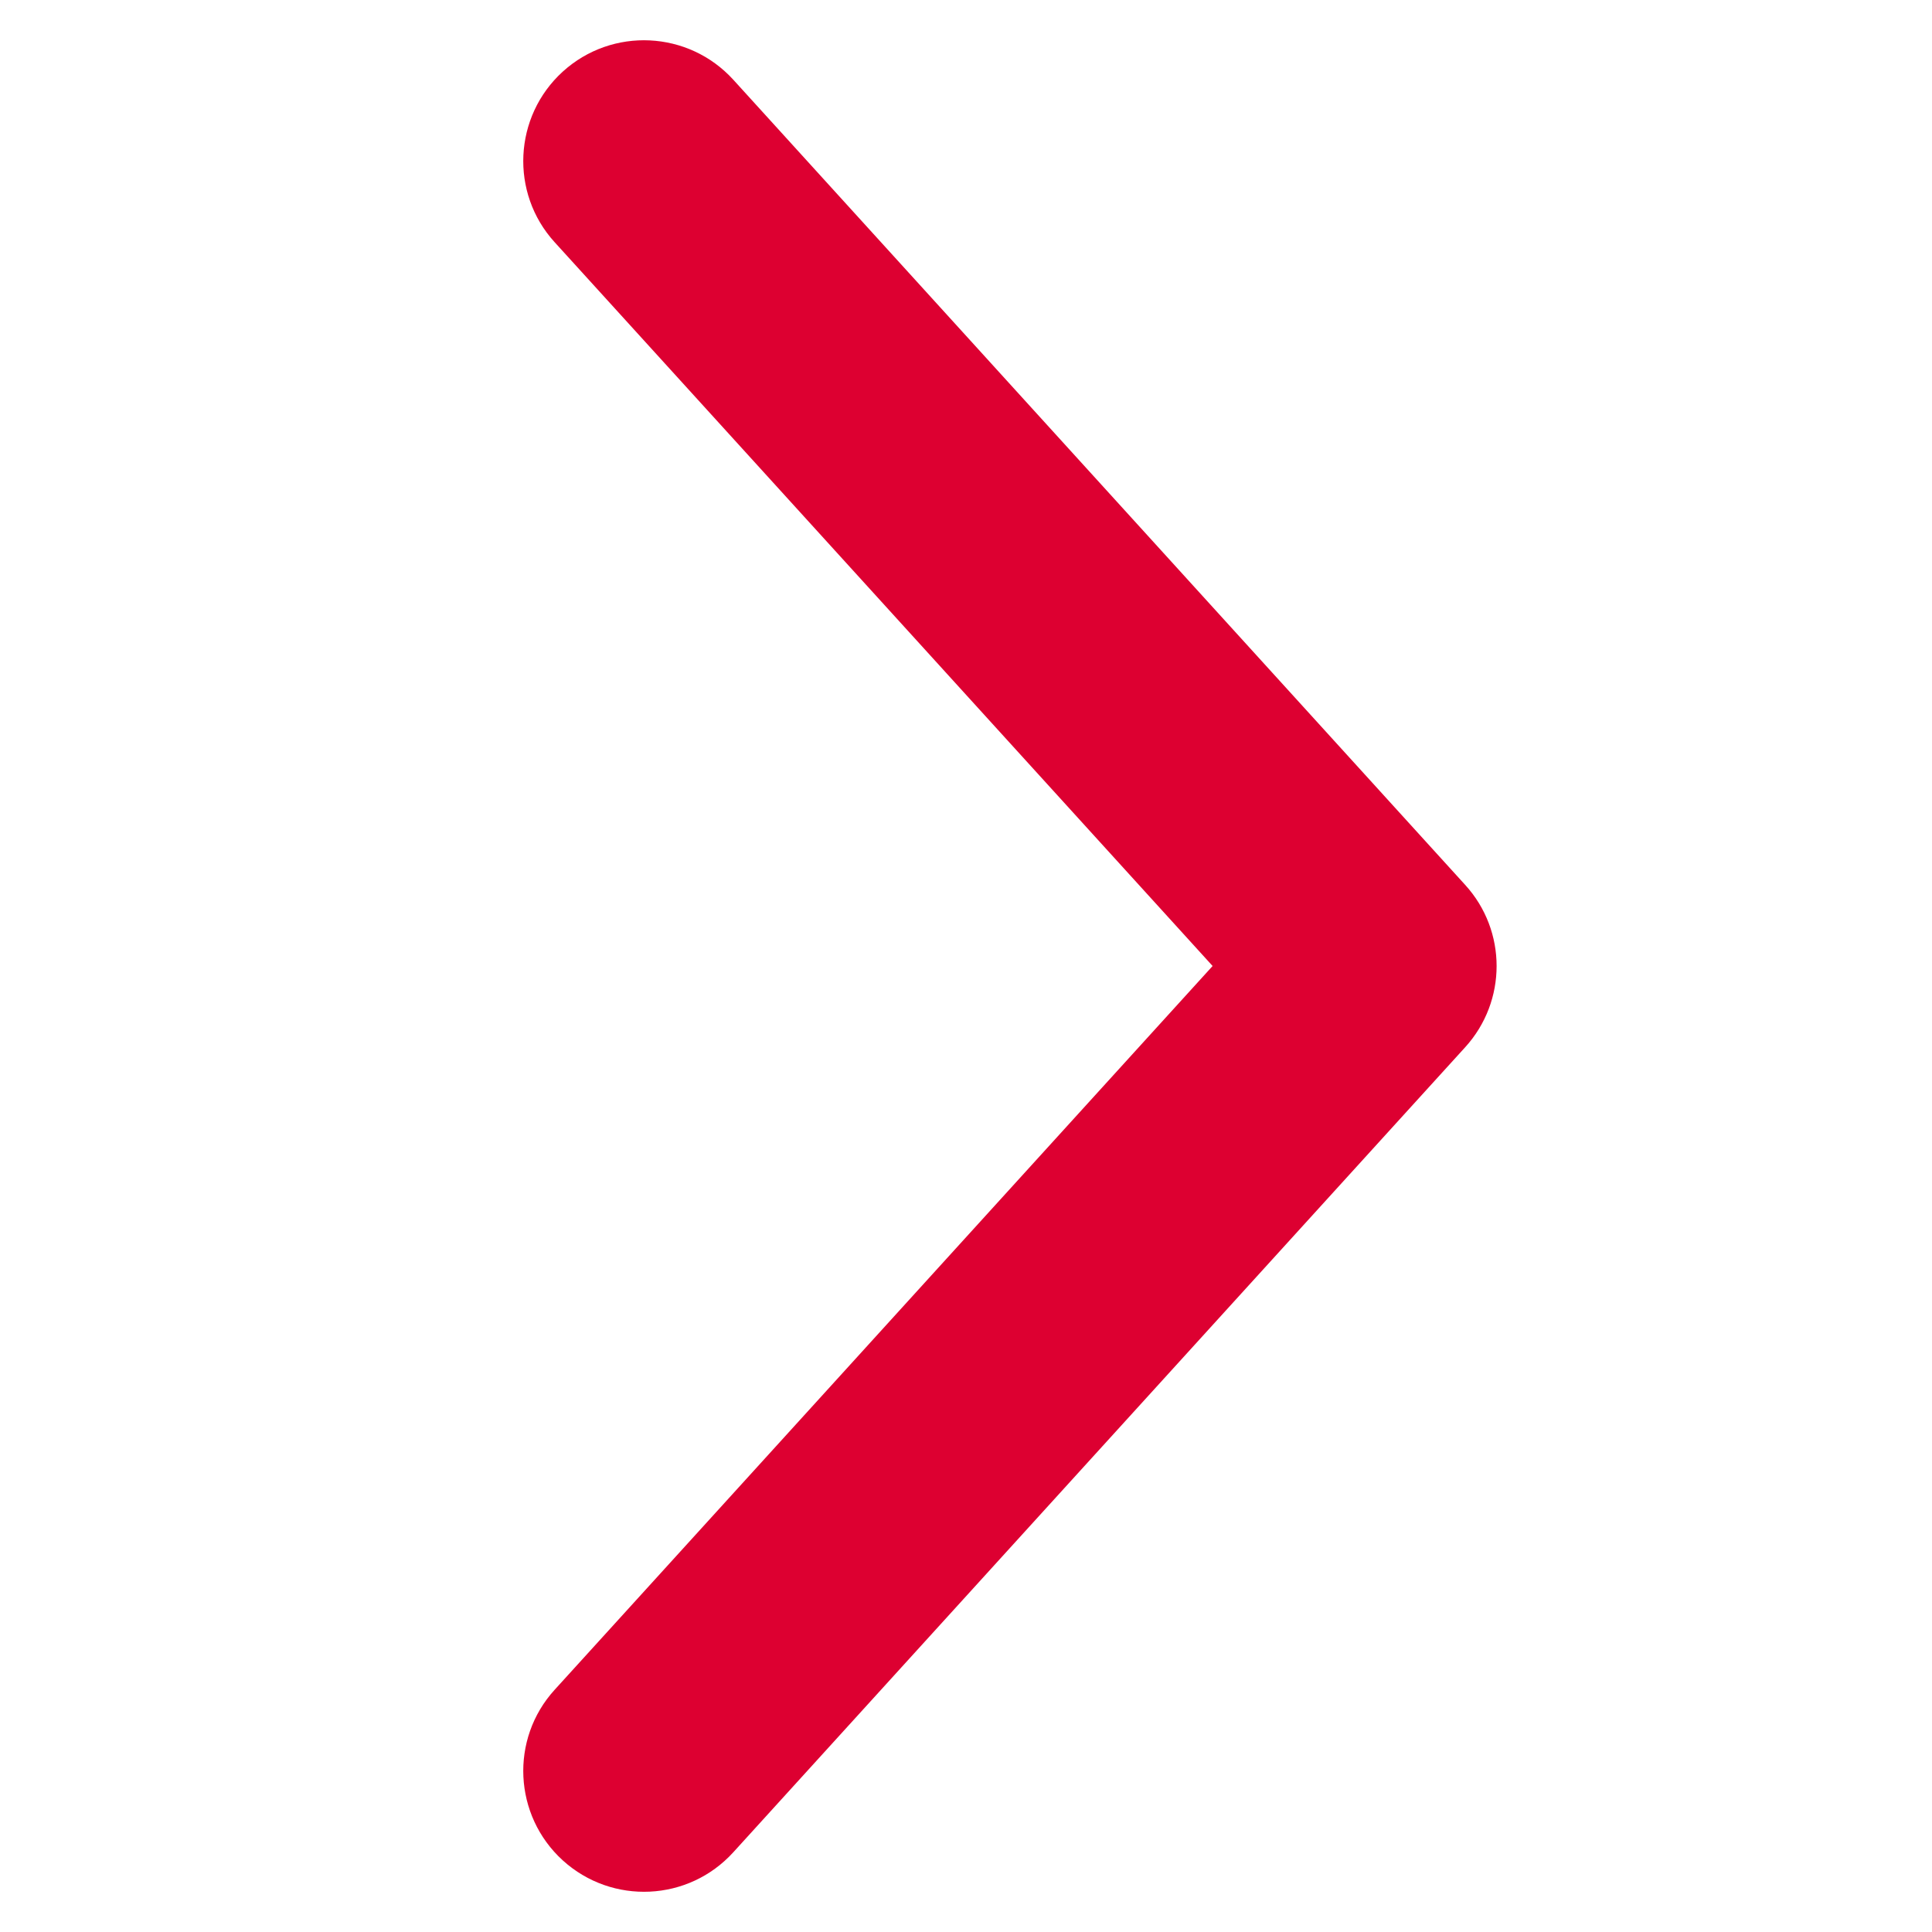 <svg width="14" height="14" viewBox="0 0 14 14" fill="none" xmlns="http://www.w3.org/2000/svg">
<path d="M8.787 7L4.019 12.245C3.694 12.602 3.721 13.156 4.078 13.481C4.436 13.806 4.989 13.78 5.314 13.422L10.617 7.589C10.921 7.255 10.921 6.745 10.617 6.412L5.314 0.578C4.989 0.221 4.436 0.194 4.078 0.519C3.721 0.844 3.694 1.398 4.019 1.755L8.787 7Z" fill="#DD0031"/>
</svg>
